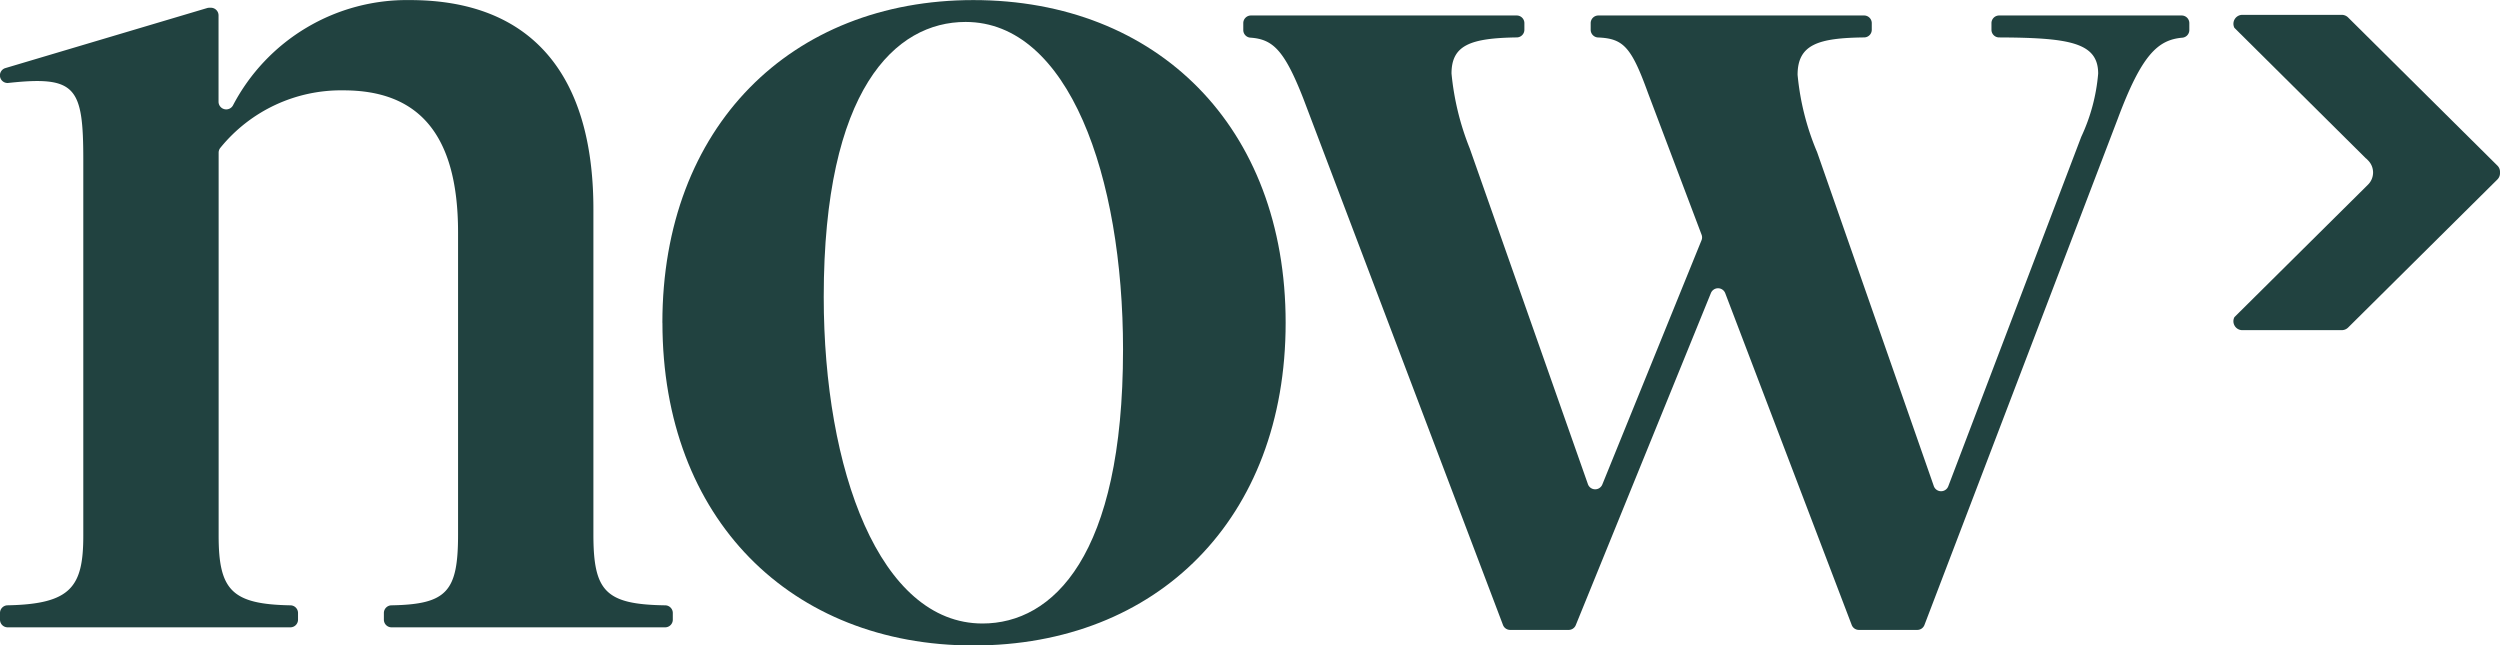 <svg xmlns="http://www.w3.org/2000/svg" width="127.827" height="33" viewBox="0 0 127.827 33"><g id="now_logo" data-name="now logo" transform="translate(1629.151 9810.999)"><path id="Path_5626" data-name="Path 5626" d="M30.341,27.32c0,2.916.614,3.58,3.672,3.627a.392.392,0,0,1,.388.389v.347a.391.391,0,0,1-.393.389H20.021a.391.391,0,0,1-.393-.389v-.347a.392.392,0,0,1,.386-.389c2.857-.05,3.407-.717,3.407-3.626V11.876c0-5.148-2.129-7.26-5.856-7.26A7.944,7.944,0,0,0,11.279,7.54a.392.392,0,0,0-.1.262V27.386c0,2.788.675,3.508,3.674,3.561a.391.391,0,0,1,.385.389v.347a.391.391,0,0,1-.393.389H.393A.391.391,0,0,1,0,31.683v-.348a.392.392,0,0,1,.386-.389c3.256-.062,3.873-.954,3.873-3.56V8.18c0-3.742-.369-4.315-3.822-3.944a.389.389,0,0,1-.157-.76L10.591.408A.413.413,0,0,1,10.7.392h.082a.391.391,0,0,1,.392.389V5.2a.393.393,0,0,0,.735.19A10.039,10.039,0,0,1,20.959,0c6.121,0,9.382,3.7,9.382,10.692Z" transform="translate(-1629.151 -9810.995)" fill="#214240"></path><path id="Path_5627" data-name="Path 5627" d="M287.486,17.882c0-8.91-2.794-16.764-8.051-16.764-3.593,0-7.253,3.432-7.253,14.058,0,8.844,2.861,16.7,8.117,16.7,3.593,0,7.186-3.432,7.186-13.992M263.932,16.5c0-10.032,6.587-16.5,15.9-16.5C289.217,0,295.8,6.464,295.8,16.5S289.217,33,279.835,33c-9.316,0-15.9-6.468-15.9-16.5" transform="translate(-1859.215 -9810.995)" fill="#214240"></path><path id="Path_5628" data-name="Path 5628" d="M534.043,6.168h9.328a.391.391,0,0,1,.393.389v.353a.392.392,0,0,1-.354.393c-1.257.106-2.085.878-3.305,4.144L530.22,37.333a.392.392,0,0,1-.367.251h-2.984a.393.393,0,0,1-.367-.251l-6.468-16.967a.394.394,0,0,0-.731-.008l-6.911,16.983a.393.393,0,0,1-.364.243h-2.99a.392.392,0,0,1-.367-.252l-10.218-26.94c-.968-2.461-1.551-3.012-2.7-3.091a.389.389,0,0,1-.361-.387V6.557a.391.391,0,0,1,.393-.389h13.587a.391.391,0,0,1,.393.389V6.9a.392.392,0,0,1-.388.389c-2.378.034-3.338.4-3.338,1.846a13.767,13.767,0,0,0,.931,3.827l6.044,17.172a.394.394,0,0,0,.735.017l5.075-12.495a.384.384,0,0,0,0-.282l-2.741-7.25c-.854-2.359-1.261-2.778-2.553-2.832a.393.393,0,0,1-.375-.394V6.557a.391.391,0,0,1,.392-.389h13.587a.391.391,0,0,1,.393.389V6.9a.391.391,0,0,1-.388.389c-2.327.029-3.405.347-3.405,1.912a13.279,13.279,0,0,0,1,3.96L530.7,30.232a.394.394,0,0,0,.738.01l6.8-17.87a9.465,9.465,0,0,0,.865-3.234c0-1.594-1.489-1.833-5.065-1.848a.391.391,0,0,1-.391-.389V6.557a.391.391,0,0,1,.393-.389" transform="translate(-2060.973 -9816.375)" fill="#214240"></path><path id="Path_5629" data-name="Path 5629" d="M896.694,13.22l.1.1a.875.875,0,0,1,0,1.257l-.1.1-6.721,6.665a.444.444,0,0,0-.019.386.451.451,0,0,0,.426.282h5.076a.466.466,0,0,0,.329-.134l7.63-7.569a.455.455,0,0,0,.135-.341v-.035a.444.444,0,0,0-.135-.336l-7.631-7.573a.463.463,0,0,0-.328-.134H890.38a.457.457,0,0,0-.41.665l6.739,6.689" transform="translate(-2404.874 -9816.128)" fill="#214240"></path></g></svg>
